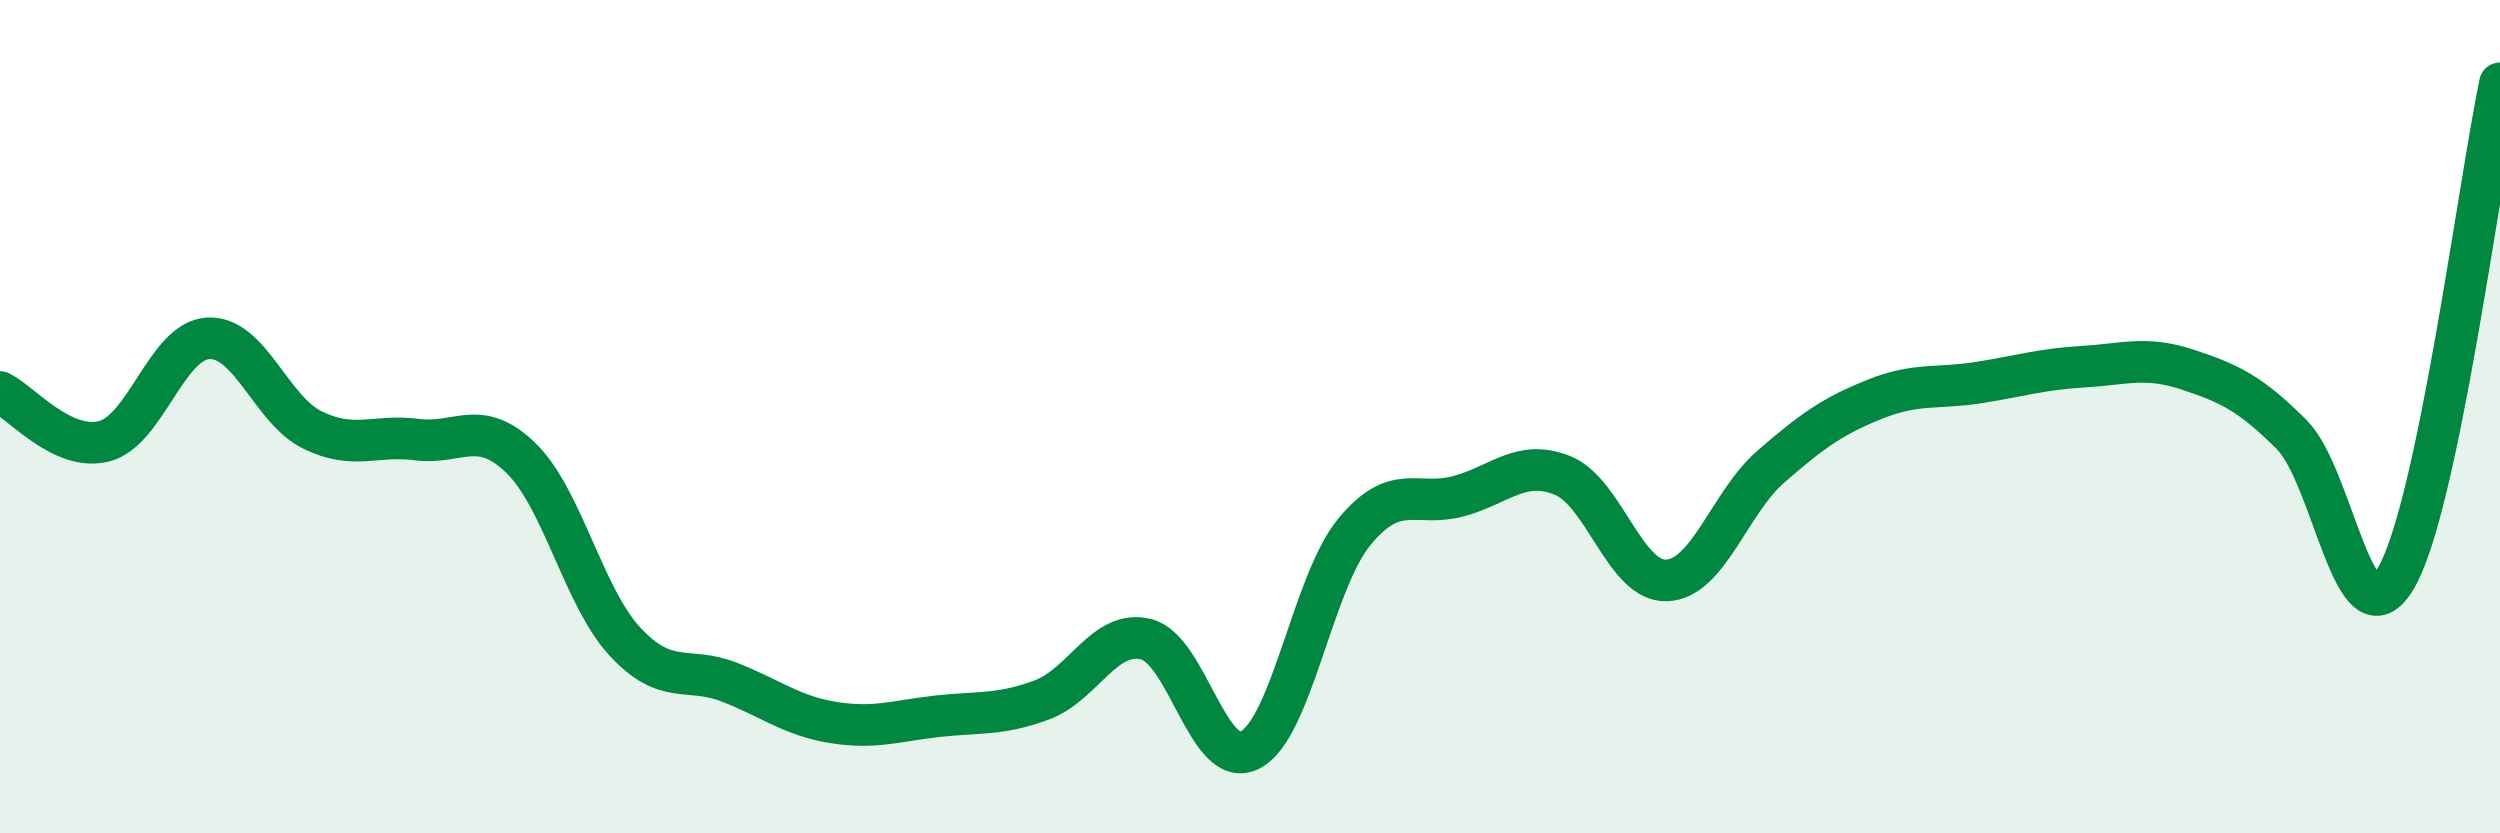 
    <svg width="60" height="20" viewBox="0 0 60 20" xmlns="http://www.w3.org/2000/svg">
      <path
        d="M 0,9.41 C 0.5,9.65 1.5,10.85 2.5,10.59 C 3.5,10.33 4,8.17 5,8.12 C 6,8.07 6.5,9.83 7.5,10.32 C 8.5,10.81 9,10.42 10,10.55 C 11,10.68 11.5,10.02 12.5,10.99 C 13.5,11.96 14,14.32 15,15.4 C 16,16.48 16.5,15.98 17.5,16.37 C 18.5,16.76 19,17.18 20,17.34 C 21,17.5 21.5,17.3 22.5,17.19 C 23.5,17.08 24,17.17 25,16.8 C 26,16.43 26.5,15.1 27.5,15.34 C 28.5,15.58 29,18.51 30,18 C 31,17.49 31.5,13.99 32.5,12.77 C 33.5,11.55 34,12.18 35,11.91 C 36,11.64 36.5,11.01 37.5,11.41 C 38.5,11.81 39,13.97 40,13.93 C 41,13.89 41.5,12.07 42.5,11.2 C 43.5,10.33 44,9.98 45,9.58 C 46,9.18 46.5,9.34 47.5,9.18 C 48.5,9.02 49,8.86 50,8.8 C 51,8.74 51.5,8.54 52.5,8.87 C 53.5,9.2 54,9.43 55,10.43 C 56,11.43 56.5,15.57 57.5,13.88 C 58.5,12.19 59.5,4.38 60,2L60 20L0 20Z"
        fill="#008740"
        opacity="0.1"
        stroke-linecap="round"
        stroke-linejoin="round"
      />
      <path
        d="M 0,9.41 C 0.5,9.65 1.5,10.85 2.5,10.59 C 3.5,10.33 4,8.17 5,8.12 C 6,8.07 6.5,9.83 7.5,10.32 C 8.5,10.81 9,10.42 10,10.55 C 11,10.68 11.5,10.02 12.5,10.99 C 13.5,11.96 14,14.32 15,15.4 C 16,16.48 16.5,15.98 17.5,16.37 C 18.5,16.76 19,17.18 20,17.34 C 21,17.5 21.5,17.3 22.5,17.19 C 23.5,17.08 24,17.17 25,16.8 C 26,16.43 26.5,15.1 27.5,15.34 C 28.5,15.58 29,18.51 30,18 C 31,17.49 31.5,13.99 32.5,12.77 C 33.5,11.55 34,12.18 35,11.91 C 36,11.64 36.5,11.01 37.5,11.41 C 38.5,11.81 39,13.97 40,13.93 C 41,13.89 41.5,12.07 42.5,11.2 C 43.5,10.33 44,9.98 45,9.58 C 46,9.18 46.5,9.34 47.5,9.18 C 48.5,9.02 49,8.86 50,8.8 C 51,8.74 51.5,8.54 52.5,8.87 C 53.5,9.2 54,9.43 55,10.43 C 56,11.43 56.5,15.57 57.5,13.88 C 58.5,12.19 59.5,4.38 60,2"
        stroke="#008740"
        stroke-width="1"
        fill="none"
        stroke-linecap="round"
        stroke-linejoin="round"
      />
    </svg>
  